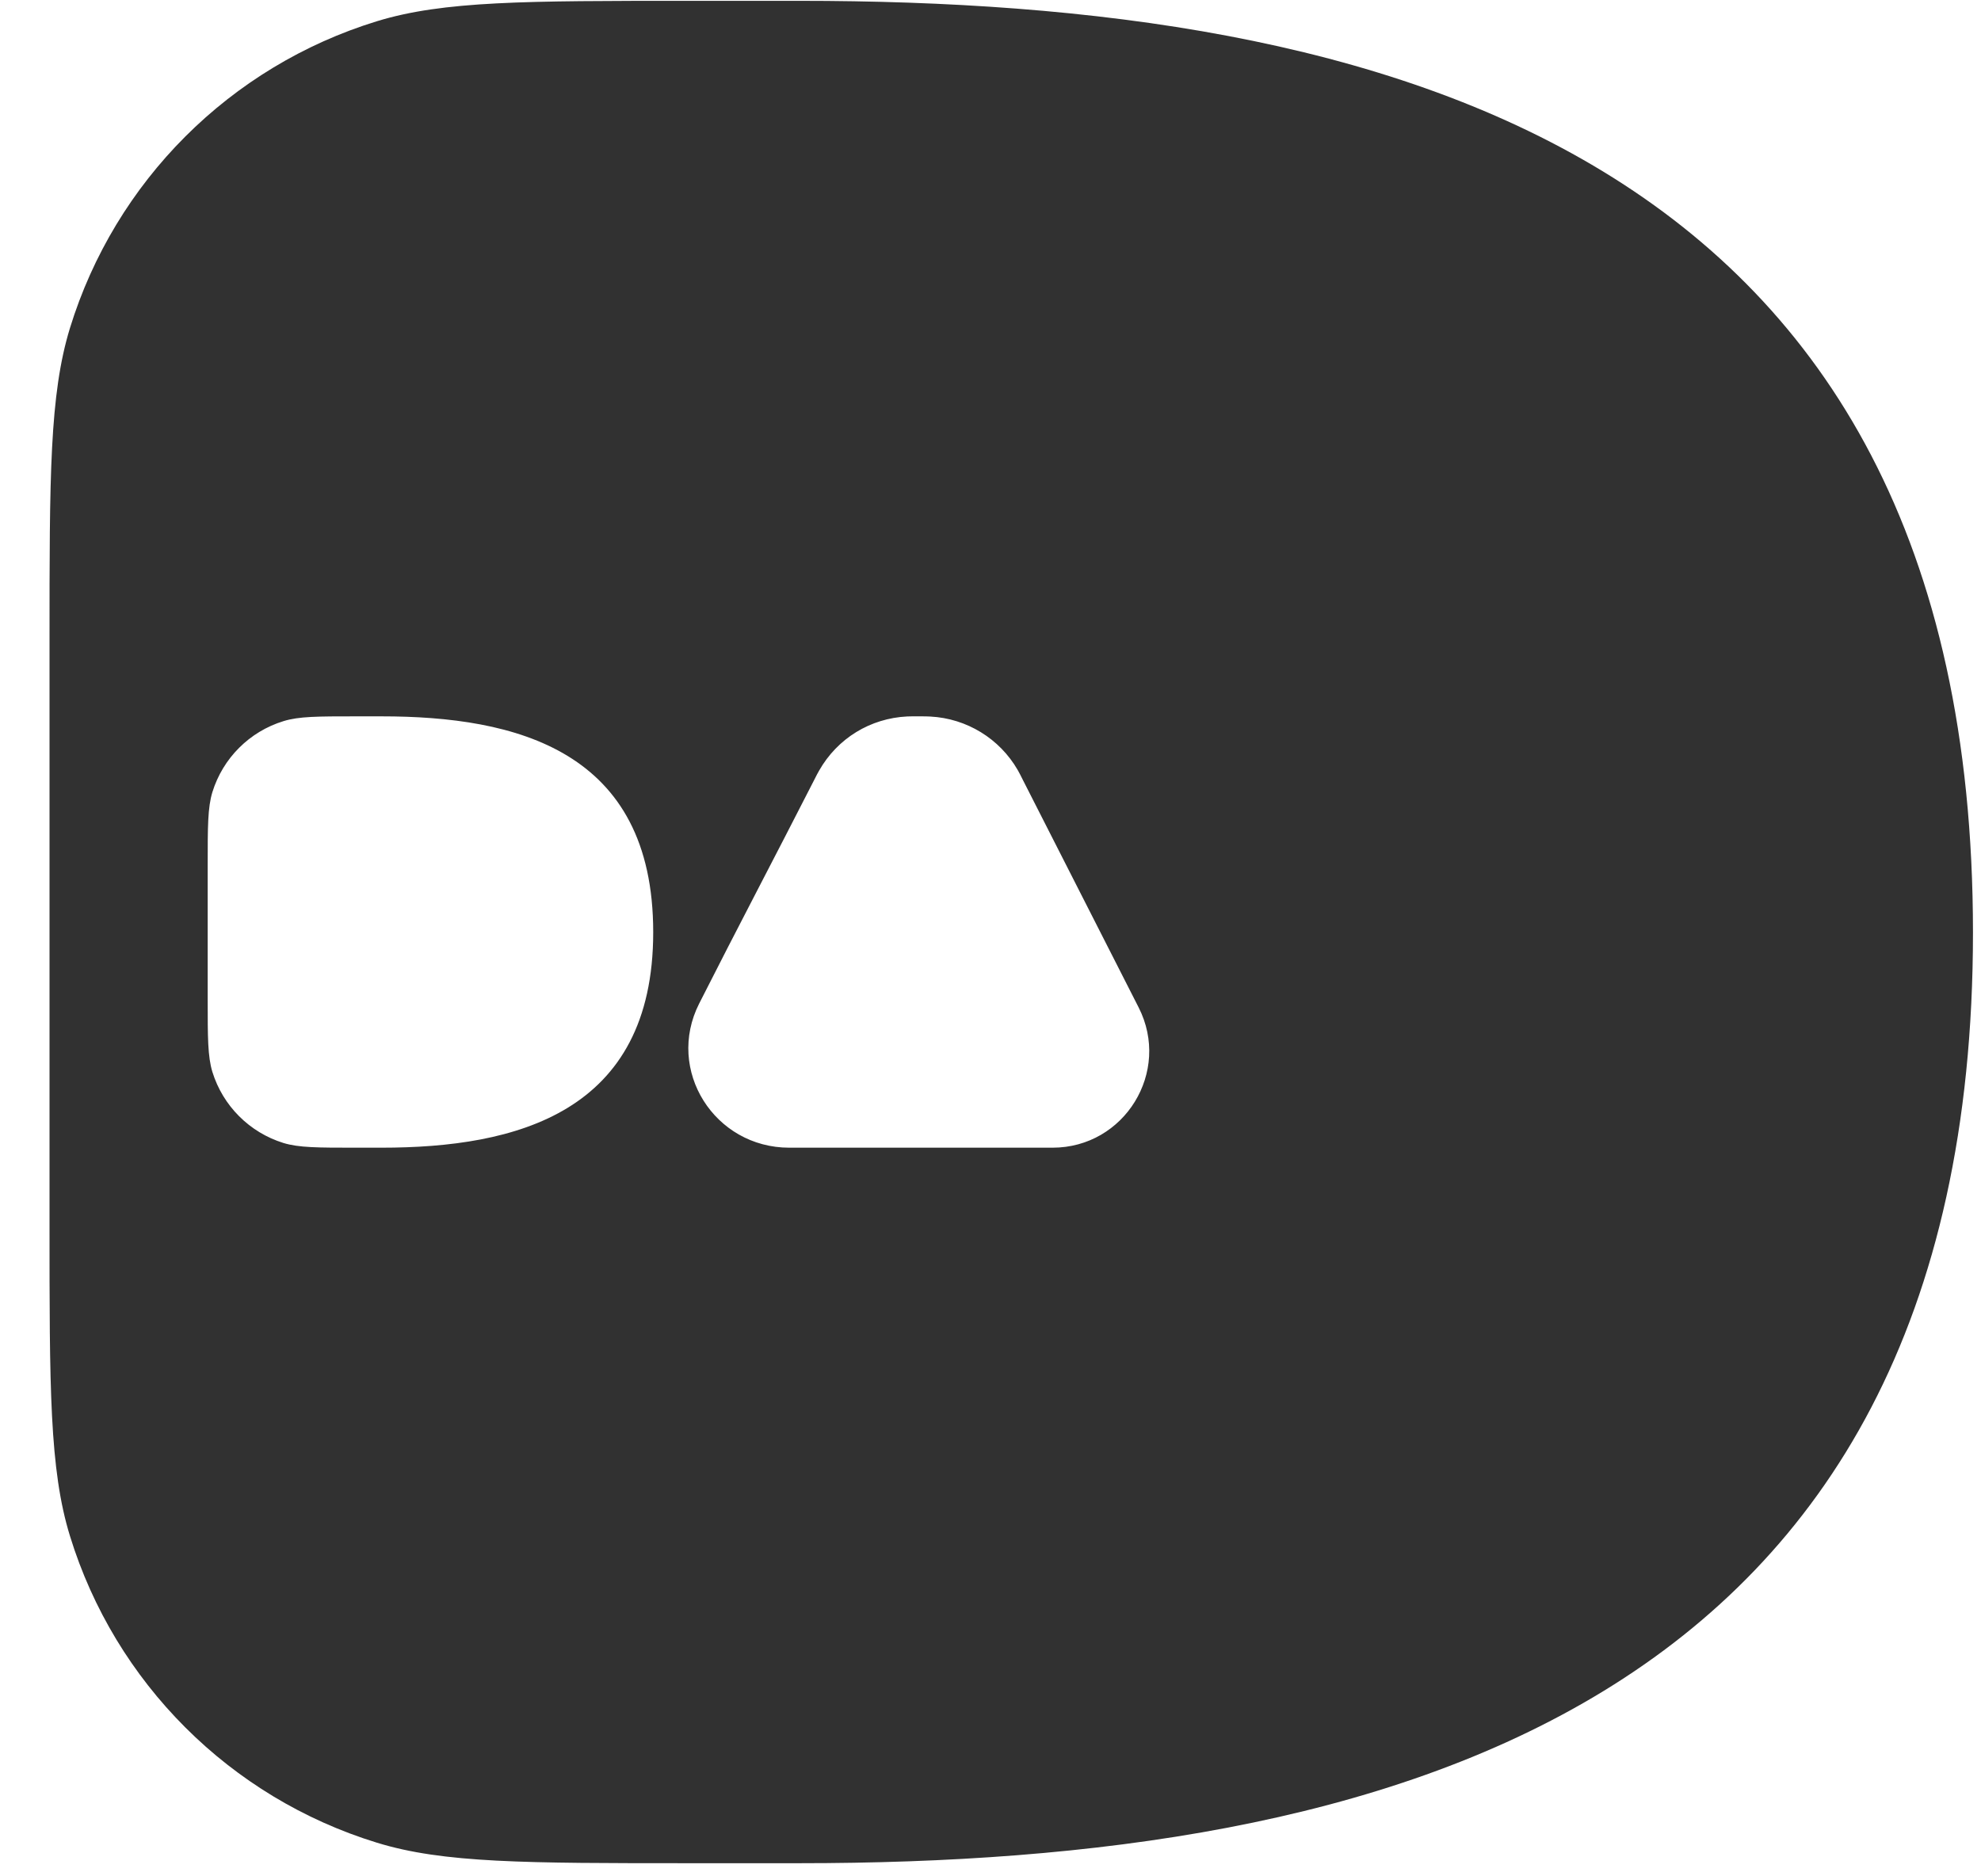 <?xml version="1.0" encoding="UTF-8"?> <svg xmlns="http://www.w3.org/2000/svg" width="19" height="18" viewBox="0 0 19 18" fill="none"><path d="M7.671 0.008C13.234 0.008 18.923 1.407 18.923 8.946C18.923 16.44 13.234 17.874 7.671 17.874H6.611C5.039 17.874 4.253 17.874 3.614 17.677C2.206 17.244 1.104 16.142 0.671 14.735C0.474 14.096 0.475 13.31 0.475 11.738V6.144C0.475 4.572 0.475 3.786 0.671 3.147C1.104 1.74 2.206 0.637 3.614 0.204C4.253 0.008 5.039 0.008 6.611 0.008H7.671ZM3.413 6.872C3.049 6.872 2.867 6.872 2.719 6.918C2.393 7.018 2.138 7.273 2.037 7.599C1.992 7.747 1.992 7.929 1.992 8.294V9.589C1.992 9.953 1.992 10.135 2.037 10.283C2.138 10.609 2.393 10.864 2.719 10.965C2.867 11.01 3.049 11.01 3.413 11.01H3.659C4.947 11.01 6.265 10.678 6.265 8.943C6.265 7.196 4.947 6.872 3.659 6.872H3.413ZM8.703 6.873C8.347 6.89 8.032 7.083 7.856 7.393C7.844 7.413 7.831 7.439 7.805 7.49C7.442 8.202 7.067 8.913 6.706 9.627C6.382 10.267 6.853 11.01 7.57 11.01H10.095C10.786 11.01 11.234 10.281 10.921 9.665L9.814 7.489C9.788 7.437 9.775 7.411 9.761 7.387C9.587 7.085 9.271 6.892 8.923 6.874C8.896 6.872 8.867 6.872 8.808 6.872C8.754 6.872 8.727 6.872 8.703 6.873Z" fill="#313131"></path></svg> 